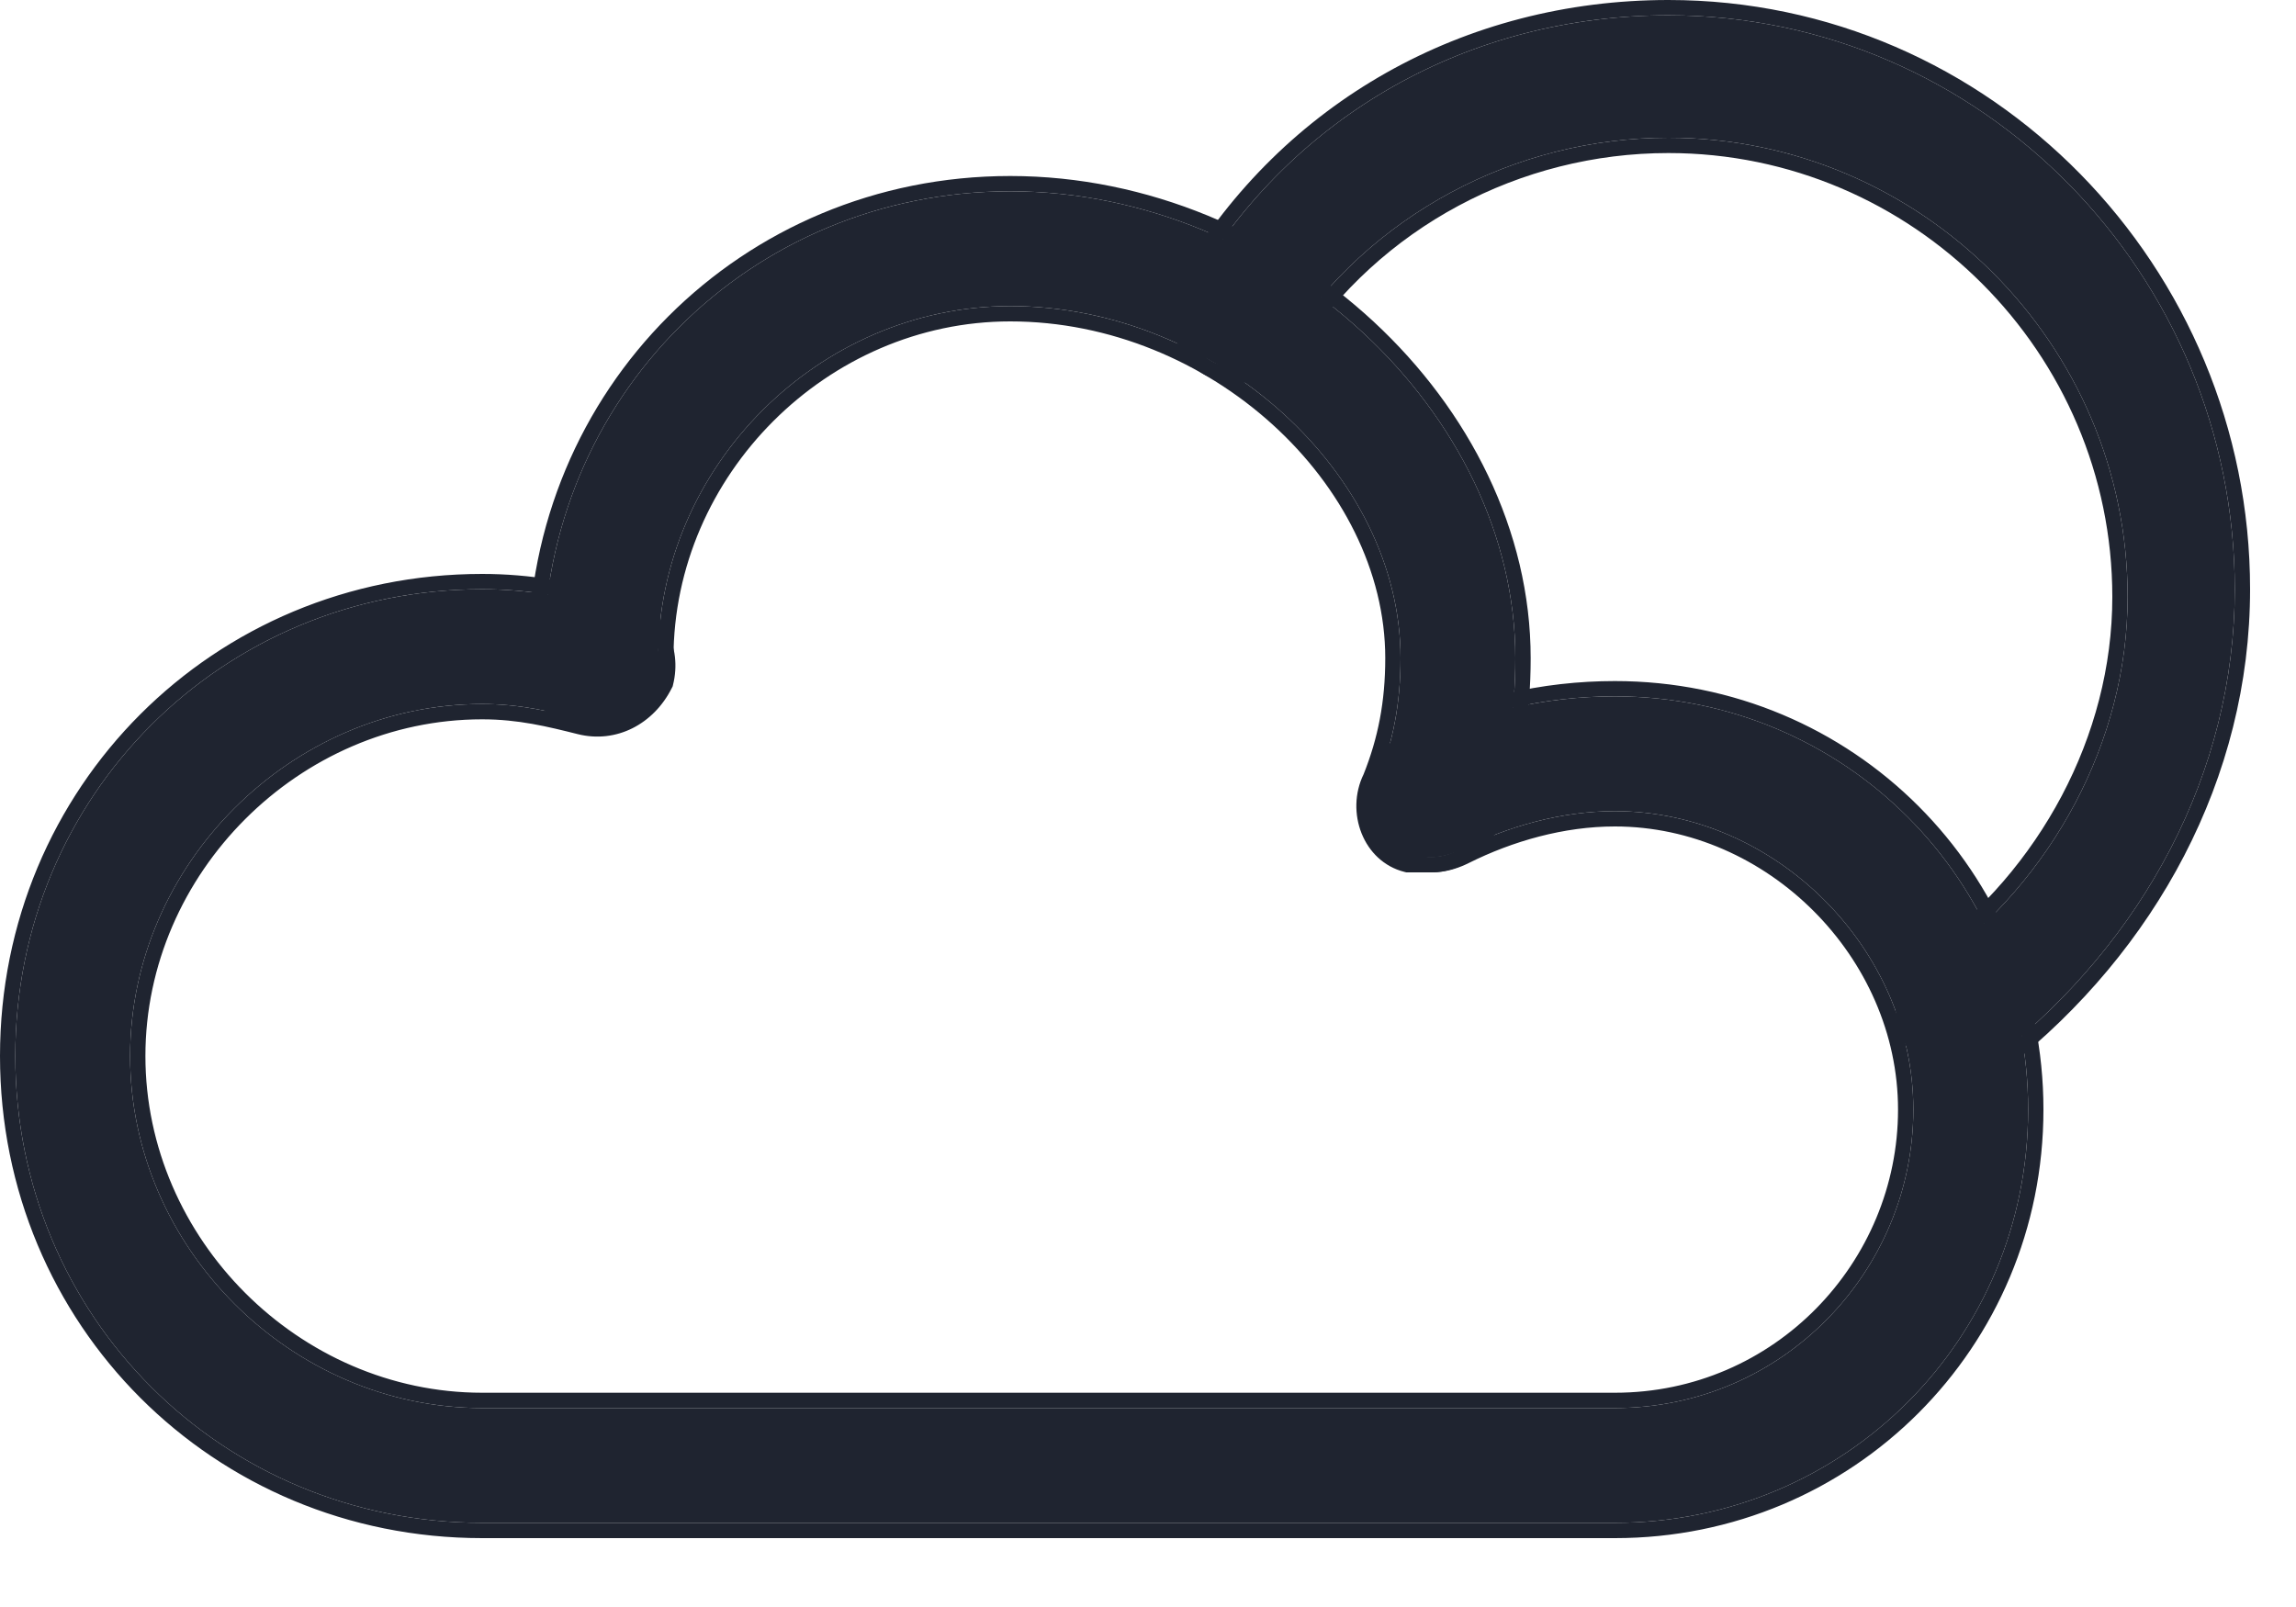 <svg width="30" height="21" viewBox="0 0 30 21" fill="none" xmlns="http://www.w3.org/2000/svg">
<path d="M21.1 19.9H6.3C2.9 19.9 0.2 17.2 0.2 13.8C0.2 10.4 2.9 7.7 6.3 7.7C6.9 7.7 7.5 7.8 8.1 8C8.5 8.1 8.7 8.5 8.6 8.9C8.4 9.3 8 9.5 7.6 9.4C7.2 9.3 6.8 9.2 6.3 9.2C3.8 9.2 1.7 11.3 1.7 13.8C1.7 16.3 3.8 18.4 6.3 18.4H21.1C23.3 18.4 25 16.6 25 14.5C25 12.4 23.2 10.6 21.1 10.6C20.4 10.6 19.7 10.8 19.1 11.1C18.7 11.3 18.3 11.2 18.1 10.8C17.9 10.4 18 10 18.4 9.8C19.2 9.3 20.2 9.1 21.1 9.1C24.1 9.1 26.5 11.5 26.5 14.5C26.5 17.5 24.1 19.9 21.1 19.9Z" fill="#1F2430"/>
<path fill-rule="evenodd" clip-rule="evenodd" d="M8.789 8.97L8.779 8.989C8.542 9.463 8.053 9.719 7.551 9.594C7.151 9.494 6.773 9.4 6.3 9.4C3.91 9.4 1.9 11.411 1.9 13.8C1.9 16.189 3.91 18.2 6.3 18.2H21.1C23.186 18.2 24.8 16.493 24.8 14.5C24.8 12.511 23.09 10.8 21.1 10.8C20.437 10.8 19.767 10.99 19.189 11.279C18.954 11.396 18.703 11.434 18.47 11.367C18.235 11.3 18.043 11.133 17.921 10.889C17.803 10.654 17.766 10.402 17.833 10.17C17.899 9.938 18.063 9.748 18.302 9.626C19.141 9.104 20.177 8.9 21.1 8.9C24.21 8.9 26.7 11.389 26.7 14.5C26.7 17.61 24.21 20.1 21.1 20.1H6.3C2.79 20.1 0 17.311 0 13.8C0 10.29 2.79 7.5 6.3 7.5C6.92 7.5 7.539 7.603 8.156 7.808C8.675 7.942 8.916 8.461 8.794 8.949L8.789 8.97ZM8.1 8C7.5 7.8 6.9 7.7 6.3 7.7C2.9 7.7 0.2 10.4 0.2 13.8C0.2 17.2 2.9 19.9 6.3 19.9H21.1C24.1 19.9 26.5 17.5 26.5 14.5C26.5 11.5 24.1 9.1 21.1 9.1C20.2 9.1 19.2 9.3 18.4 9.8C18 10 17.9 10.4 18.1 10.8C18.3 11.2 18.7 11.3 19.1 11.1C19.7 10.8 20.4 10.6 21.1 10.6C23.2 10.6 25 12.4 25 14.5C25 16.6 23.3 18.4 21.1 18.4H6.3C3.8 18.4 1.7 16.3 1.7 13.8C1.7 11.3 3.8 9.2 6.3 9.2C6.8 9.2 7.2 9.3 7.6 9.4C8 9.5 8.4 9.3 8.6 8.9C8.7 8.5 8.5 8.1 8.1 8Z" fill="#1F2430"/>
<path d="M18.7 11.2C18.6 11.2 18.5 11.2 18.4 11.2C18 11.1 17.8 10.6 18 10.2C18.2 9.7 18.3 9.2 18.3 8.6C18.3 6.2 15.9 4 13.2 4C10.7 4 8.6 6.1 8.6 8.6C8.6 9 8.3 9.4 7.8 9.4C7.3 9.4 7.1 9 7.1 8.6C7.1 5.2 9.8 2.5 13.2 2.5C16.7 2.5 19.8 5.4 19.8 8.6C19.8 9.3 19.7 10 19.4 10.7C19.3 11 19 11.2 18.7 11.2Z" fill="#1F2430"/>
<path fill-rule="evenodd" clip-rule="evenodd" d="M18.375 11.4L18.351 11.394C17.81 11.258 17.576 10.612 17.817 10.118C18.006 9.645 18.1 9.172 18.1 8.6C18.1 6.328 15.808 4.2 13.2 4.2C10.81 4.2 8.8 6.21 8.8 8.6C8.8 9.094 8.426 9.6 7.8 9.6C7.489 9.6 7.254 9.472 7.102 9.27C6.957 9.076 6.9 8.829 6.9 8.6C6.9 5.089 9.689 2.3 13.2 2.3C16.796 2.3 20 5.276 20 8.6C20 9.317 19.898 10.043 19.587 10.771C19.456 11.153 19.079 11.4 18.7 11.4H18.375ZM19.4 10.7C19.7 10 19.8 9.3 19.8 8.6C19.8 5.4 16.7 2.5 13.2 2.5C9.8 2.5 7.1 5.2 7.1 8.6C7.1 9 7.3 9.4 7.8 9.4C8.3 9.4 8.6 9 8.6 8.6C8.6 6.1 10.7 4 13.2 4C15.9 4 18.3 6.2 18.3 8.6C18.3 9.2 18.2 9.7 18 10.2C17.8 10.6 18 11.1 18.4 11.2H18.7C19 11.2 19.3 11 19.4 10.7Z" fill="#1F2430"/>
<path d="M25.7 13.9C25.5 13.9 25.2 13.8 25.1 13.6C24.9 13.3 24.9 12.8 25.3 12.6C26.8 11.5 27.8 9.7 27.8 7.8C27.8 4.5 25.1 1.8 21.8 1.8C19.8 1.8 17.9 2.8 16.8 4.5C16.6 4.8 16.1 4.9 15.8 4.7C15.5 4.5 15.4 4 15.6 3.7C16.9 1.5 19.2 0.2 21.8 0.2C25.9 0.2 29.2 3.6 29.2 7.7C29.2 10.1 28 12.3 26.1 13.8C26 13.8 25.9 13.9 25.7 13.9Z" fill="#1F2430"/>
<path fill-rule="evenodd" clip-rule="evenodd" d="M16.966 4.611L16.966 4.611C16.83 4.815 16.603 4.938 16.377 4.984C16.15 5.029 15.893 5.002 15.689 4.866C15.485 4.73 15.362 4.503 15.316 4.277C15.271 4.052 15.297 3.797 15.43 3.594C16.767 1.334 19.132 0 21.8 0C26.014 0 29.4 3.493 29.4 7.7C29.4 10.169 28.166 12.424 26.224 13.957L26.169 14H26.104C26.102 14.001 26.097 14.002 26.09 14.004C26.077 14.009 26.067 14.013 26.052 14.019C26.041 14.024 26.029 14.029 26.012 14.036C25.938 14.065 25.836 14.1 25.7 14.1C25.571 14.1 25.418 14.069 25.281 14.008C25.15 13.949 25.007 13.852 24.927 13.701C24.805 13.513 24.746 13.269 24.777 13.036C24.808 12.798 24.937 12.565 25.194 12.429C26.64 11.363 27.6 9.626 27.6 7.8C27.6 4.61 24.989 2 21.8 2C19.866 2 18.03 2.967 16.968 4.609L16.966 4.611ZM25.3 12.6C24.9 12.8 24.9 13.3 25.1 13.6C25.2 13.8 25.5 13.9 25.7 13.9C25.817 13.9 25.9 13.866 25.968 13.837C26.017 13.817 26.058 13.8 26.1 13.8C28 12.3 29.2 10.1 29.2 7.7C29.2 3.6 25.9 0.2 21.8 0.2C19.2 0.2 16.9 1.5 15.6 3.7C15.4 4 15.5 4.5 15.8 4.7C16.1 4.9 16.6 4.8 16.8 4.5C17.9 2.8 19.8 1.8 21.8 1.8C25.1 1.8 27.8 4.5 27.8 7.8C27.8 9.7 26.8 11.5 25.3 12.6Z" fill="#1F2430"/>
</svg>
